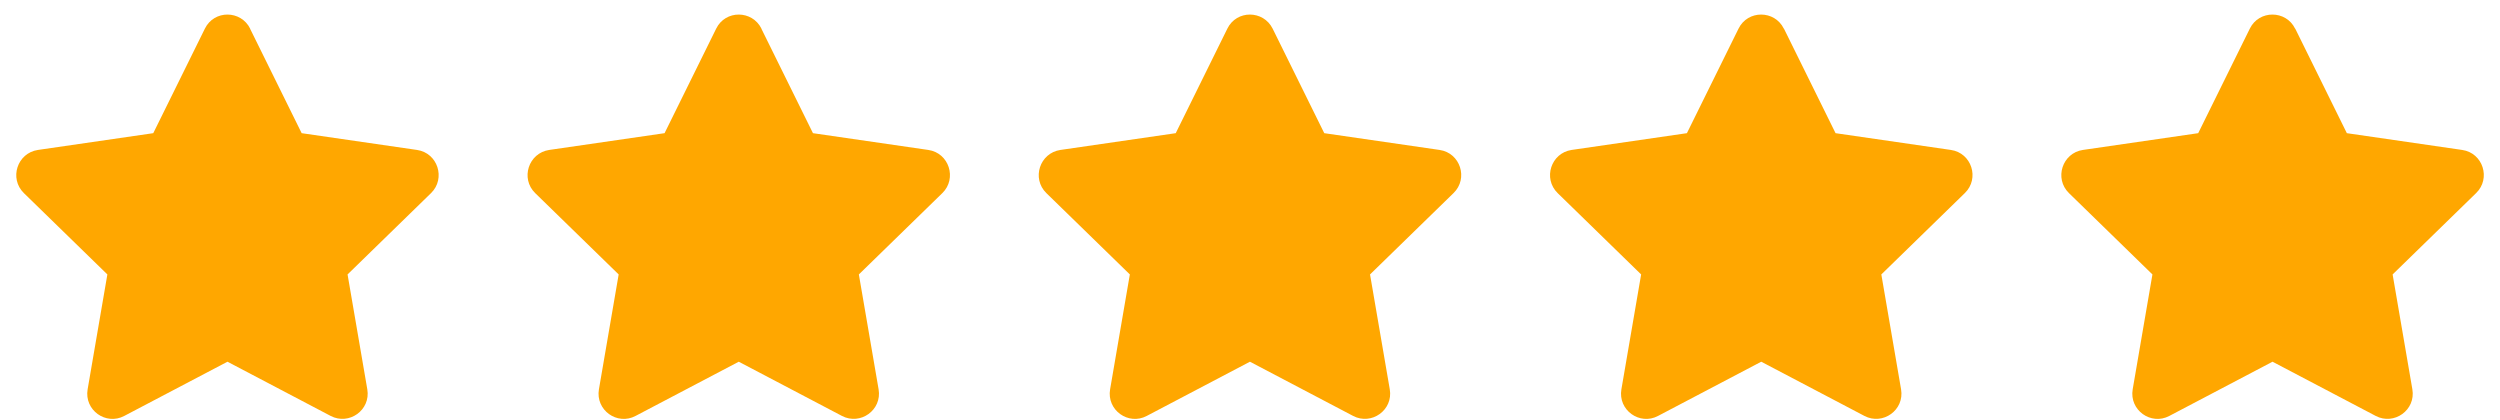 <?xml version="1.0" encoding="UTF-8"?><svg id="Layer_1" xmlns="http://www.w3.org/2000/svg" viewBox="0 0 210.25 35.29"><defs><style>.cls-1{fill:#ffa700;}.cls-2{isolation:isolate;}</style></defs><g id="Stars"><g id="_" class="cls-2"><g class="cls-2"><path class="cls-1" d="M193.03,2.41l4.34,8.79,9.7,1.41c1.74.25,2.44,2.4,1.17,3.63l-7.02,6.84,1.66,9.66c.3,1.75-1.54,3.05-3.08,2.24l-8.68-4.56-8.68,4.56c-1.54.82-3.38-.49-3.08-2.24l1.66-9.66-7.02-6.84c-1.26-1.23-.56-3.37,1.17-3.63l9.7-1.41,4.34-8.79c.78-1.59,3.04-1.57,3.81,0Z"/></g></g><g id="_2" class="cls-2"><g class="cls-2"><path class="cls-1" d="M150.03,2.41l4.34,8.79,9.7,1.41c1.74.25,2.44,2.4,1.17,3.63l-7.02,6.84,1.66,9.66c.3,1.75-1.54,3.05-3.08,2.24l-8.68-4.56-8.68,4.56c-1.54.82-3.38-.49-3.08-2.24l1.66-9.66-7.02-6.84c-1.26-1.23-.56-3.37,1.17-3.63l9.7-1.41,4.34-8.79c.78-1.59,3.04-1.57,3.81,0Z"/></g></g><g id="_3" class="cls-2"><g class="cls-2"><path class="cls-1" d="M107.03,2.41l4.34,8.79,9.7,1.41c1.74.25,2.44,2.4,1.17,3.63l-7.02,6.84,1.66,9.66c.3,1.75-1.54,3.05-3.08,2.24l-8.68-4.56-8.68,4.56c-1.54.82-3.38-.49-3.08-2.24l1.66-9.66-7.02-6.84c-1.26-1.23-.56-3.37,1.18-3.63l9.7-1.41,4.34-8.79c.78-1.59,3.03-1.57,3.81,0Z"/></g></g><g id="_4" class="cls-2"><g class="cls-2"><path class="cls-1" d="M64.03,2.41l4.34,8.79,9.7,1.41c1.74.25,2.44,2.4,1.18,3.63l-7.02,6.84,1.66,9.66c.3,1.75-1.54,3.05-3.08,2.24l-8.68-4.56-8.68,4.56c-1.54.82-3.38-.49-3.08-2.24l1.66-9.66-7.02-6.84c-1.26-1.23-.56-3.37,1.18-3.63l9.7-1.41,4.34-8.79c.78-1.59,3.03-1.57,3.81,0Z"/></g></g><g id="_5" class="cls-2"><g class="cls-2"><path class="cls-1" d="M21.03,2.41l4.34,8.79,9.7,1.41c1.74.25,2.44,2.4,1.18,3.63l-7.02,6.84,1.66,9.66c.3,1.75-1.54,3.05-3.08,2.24l-8.68-4.56-8.68,4.56c-1.54.82-3.38-.49-3.08-2.24l1.66-9.66-7.02-6.84c-1.26-1.23-.56-3.37,1.18-3.63l9.7-1.41,4.34-8.79c.78-1.59,3.03-1.57,3.81,0Z"/></g></g></g></svg>